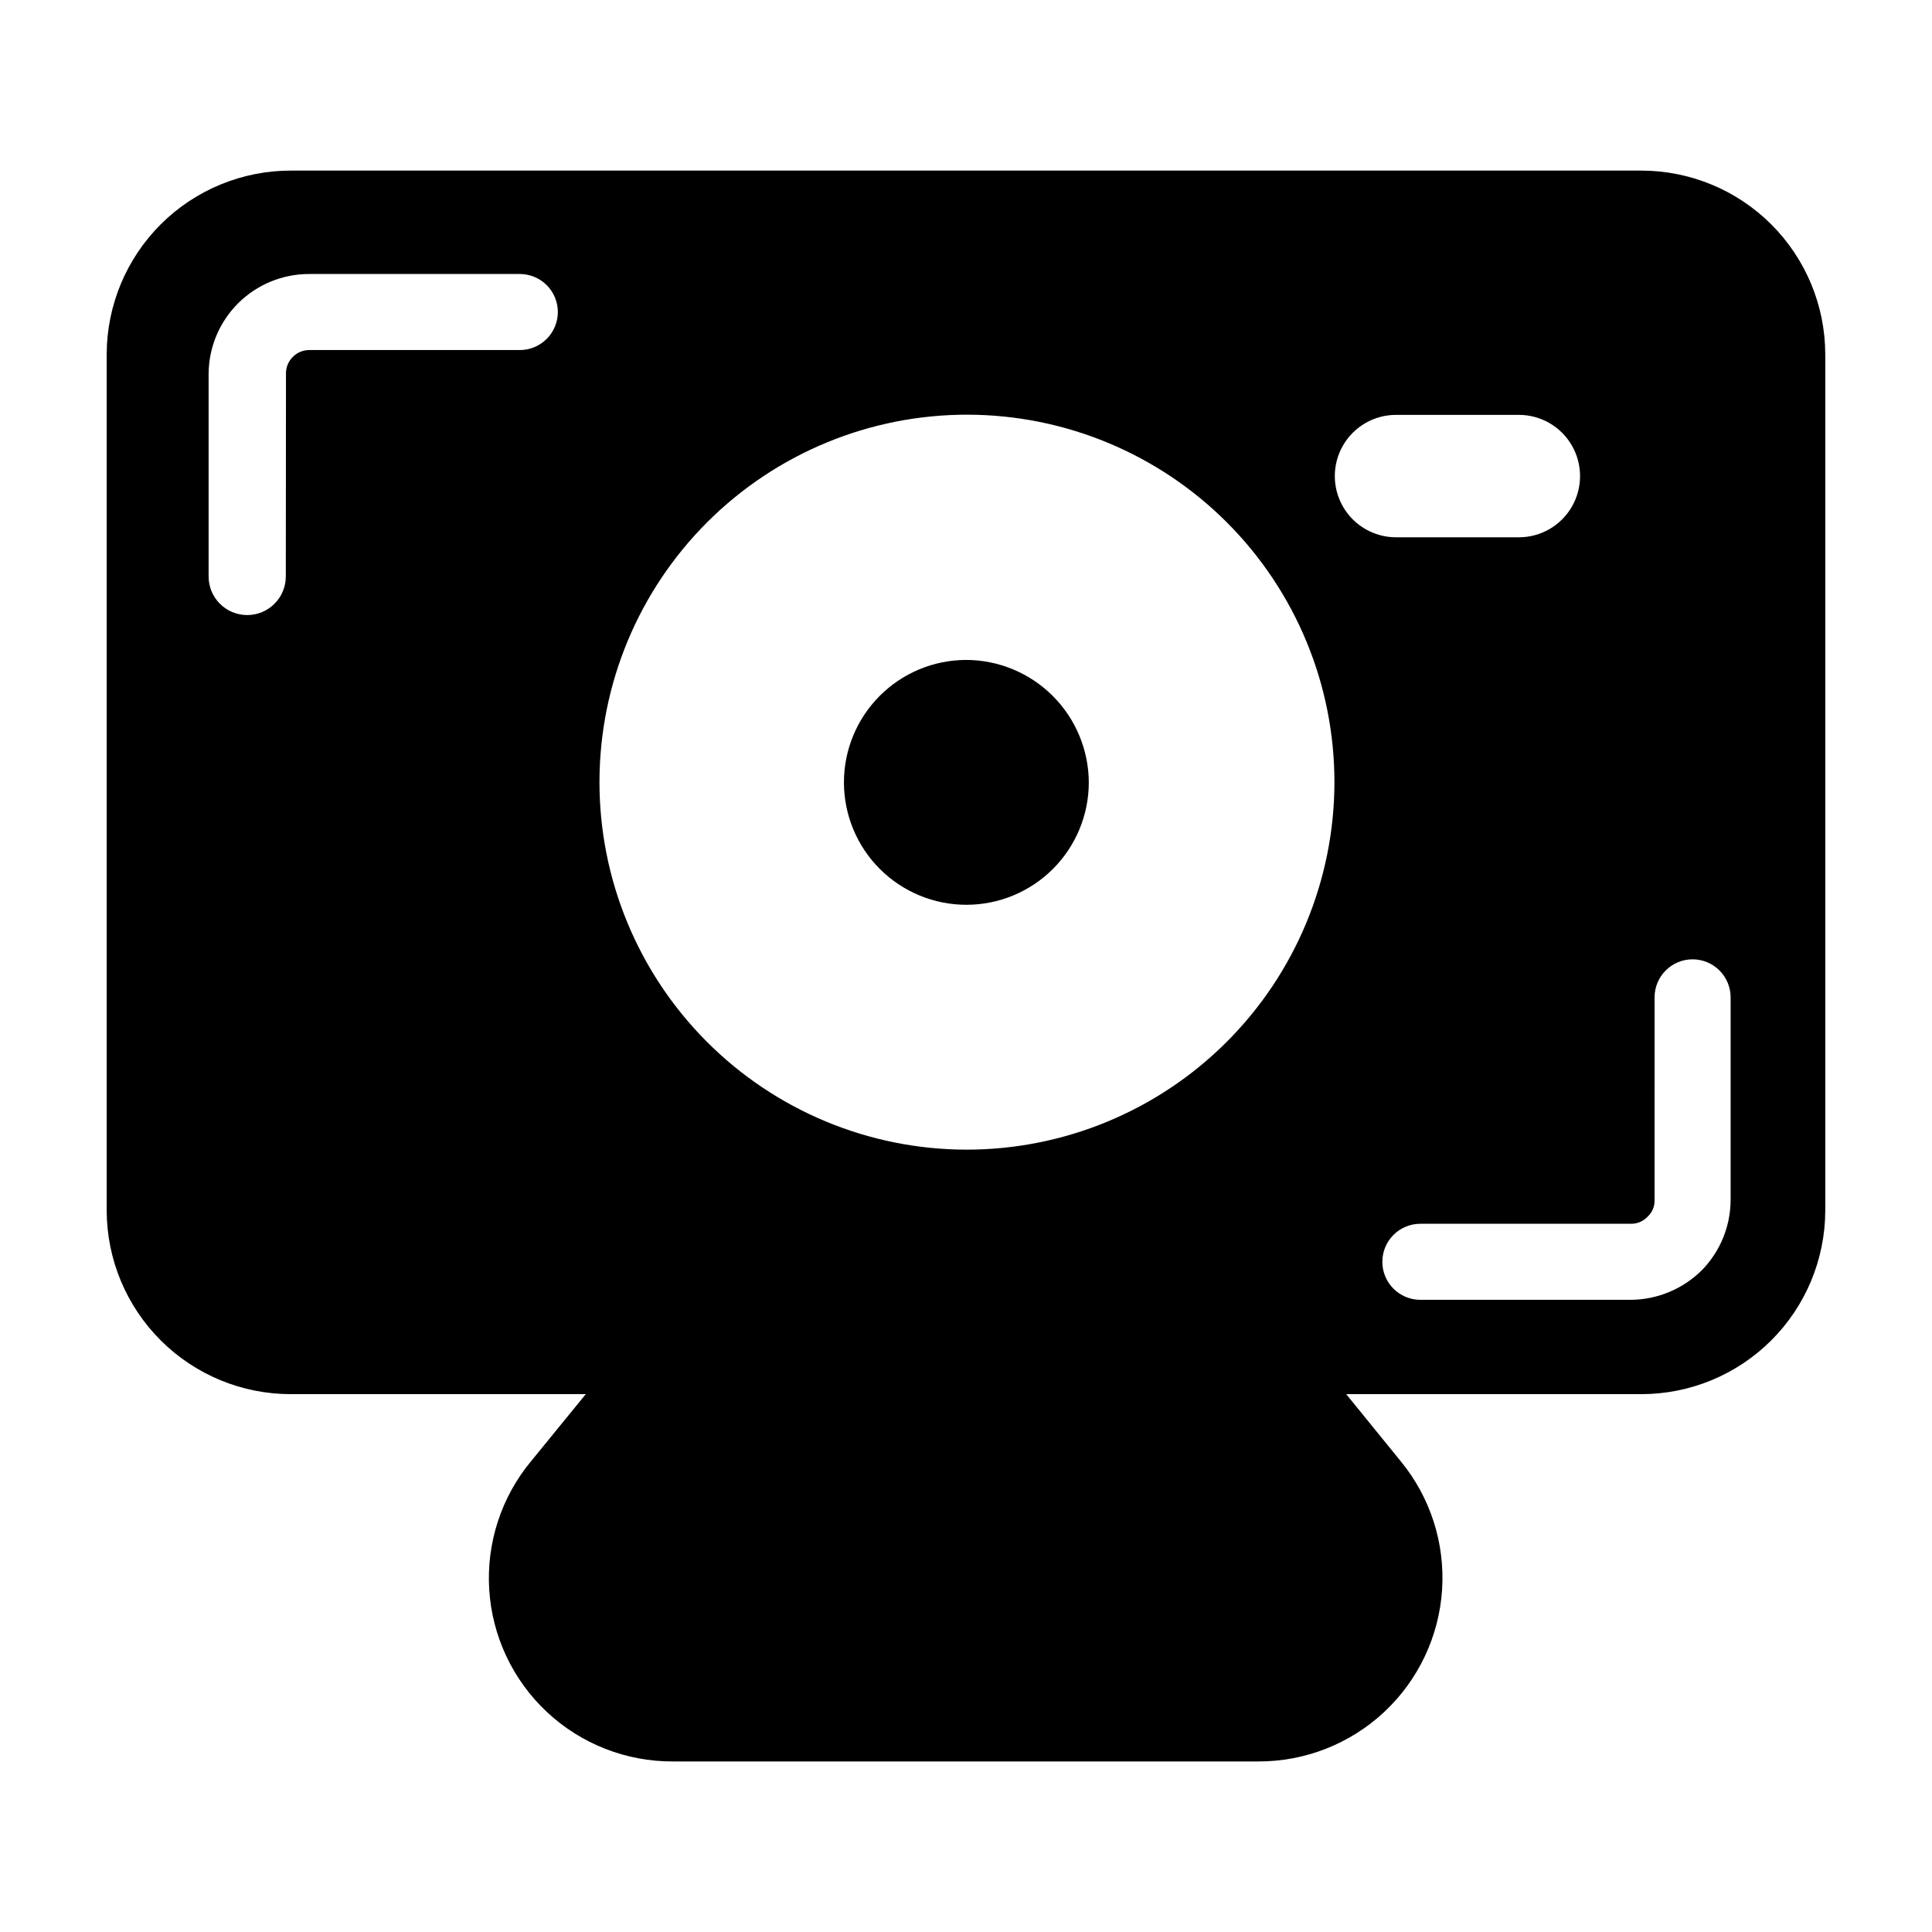 <?xml version="1.0" encoding="UTF-8"?>
<!-- Uploaded to: SVG Repo, www.svgrepo.com, Generator: SVG Repo Mixer Tools -->
<svg fill="#000000" width="800px" height="800px" version="1.1" viewBox="144 144 512 512" xmlns="http://www.w3.org/2000/svg">
 <g>
  <path d="m400 318.89c-8.602 0.023-16.836 3.465-22.902 9.562-6.066 6.094-9.461 14.348-9.445 22.949 0.02 8.598 3.449 16.84 9.539 22.91 6.09 6.07 14.344 9.477 22.941 9.469 8.598-0.012 16.844-3.434 22.922-9.516 6.074-6.086 9.488-14.332 9.488-22.93-0.039-8.613-3.484-16.855-9.582-22.934-6.098-6.082-14.352-9.5-22.961-9.512z"/>
  <path d="m546.51 286.39h-32.547c-5.797 0-11.152-3.094-14.051-8.113-2.898-5.019-2.898-11.203 0-16.223 2.898-5.019 8.254-8.109 14.051-8.109h32.547c5.793 0 11.148 3.09 14.047 8.109 2.898 5.019 2.898 11.203 0 16.223-2.898 5.019-8.254 8.113-14.047 8.113zm35.973 121.92h-0.004c0-5.566 4.512-10.078 10.078-10.078 2.672 0 5.234 1.062 7.125 2.953 1.891 1.887 2.949 4.453 2.949 7.125v53.703c-0.023 6.953-2.75 13.617-7.606 18.594-4.973 4.945-11.676 7.766-18.691 7.859h-55.922c-5.566 0-10.078-4.512-10.078-10.078 0-5.562 4.512-10.074 10.078-10.074h55.922c1.625-0.008 3.172-0.68 4.281-1.867 1.219-1.105 1.898-2.684 1.863-4.332zm-362.74-111.54h-0.004c0 5.648-4.578 10.227-10.227 10.227-5.648 0-10.227-4.578-10.227-10.227v-53.707c0.039-7.039 2.867-13.773 7.863-18.73 4.992-4.957 11.75-7.734 18.789-7.719h55.82c2.672 0 5.234 1.059 7.125 2.949s2.953 4.453 2.953 7.125-1.062 5.234-2.953 7.125-4.453 2.953-7.125 2.953h-55.77c-1.672-0.008-3.273 0.664-4.434 1.863-1.141 1.152-1.777 2.711-1.766 4.332zm180.26 151.9c-25.816-0.066-50.551-10.383-68.766-28.68s-28.418-43.074-28.371-68.891c0.051-25.82 10.348-50.559 28.633-68.785 18.281-18.227 43.055-28.449 68.871-28.418 25.816 0.031 50.566 10.312 68.805 28.582 18.238 18.27 28.477 43.039 28.465 68.855-0.039 25.855-10.348 50.633-28.66 68.887s-43.121 28.488-68.977 28.449zm178.9-259.46h-357.71c-12.941-0.039-25.371 5.066-34.547 14.195-9.176 9.129-14.344 21.531-14.371 34.473v227.02c0.051 12.906 5.223 25.266 14.371 34.371 9.152 9.105 21.539 14.207 34.449 14.195h78.141l-14.508 17.785h-0.004c-7.898 9.531-11.855 21.719-11.07 34.07 0.789 12.355 6.262 23.941 15.305 32.395 9.043 8.453 20.973 13.133 33.352 13.086h155.17c12.371 0.031 24.293-4.652 33.336-13.094 9.043-8.445 14.531-20.016 15.348-32.359 0.816-12.344-3.098-24.539-10.949-34.098l-14.457-17.785h78.141c12.906 0.012 25.293-5.09 34.445-14.195s14.32-21.465 14.371-34.371v-227.02c-0.023-12.926-5.184-25.309-14.336-34.438-9.152-9.125-21.555-14.242-34.48-14.23z"/>
 </g>
</svg>